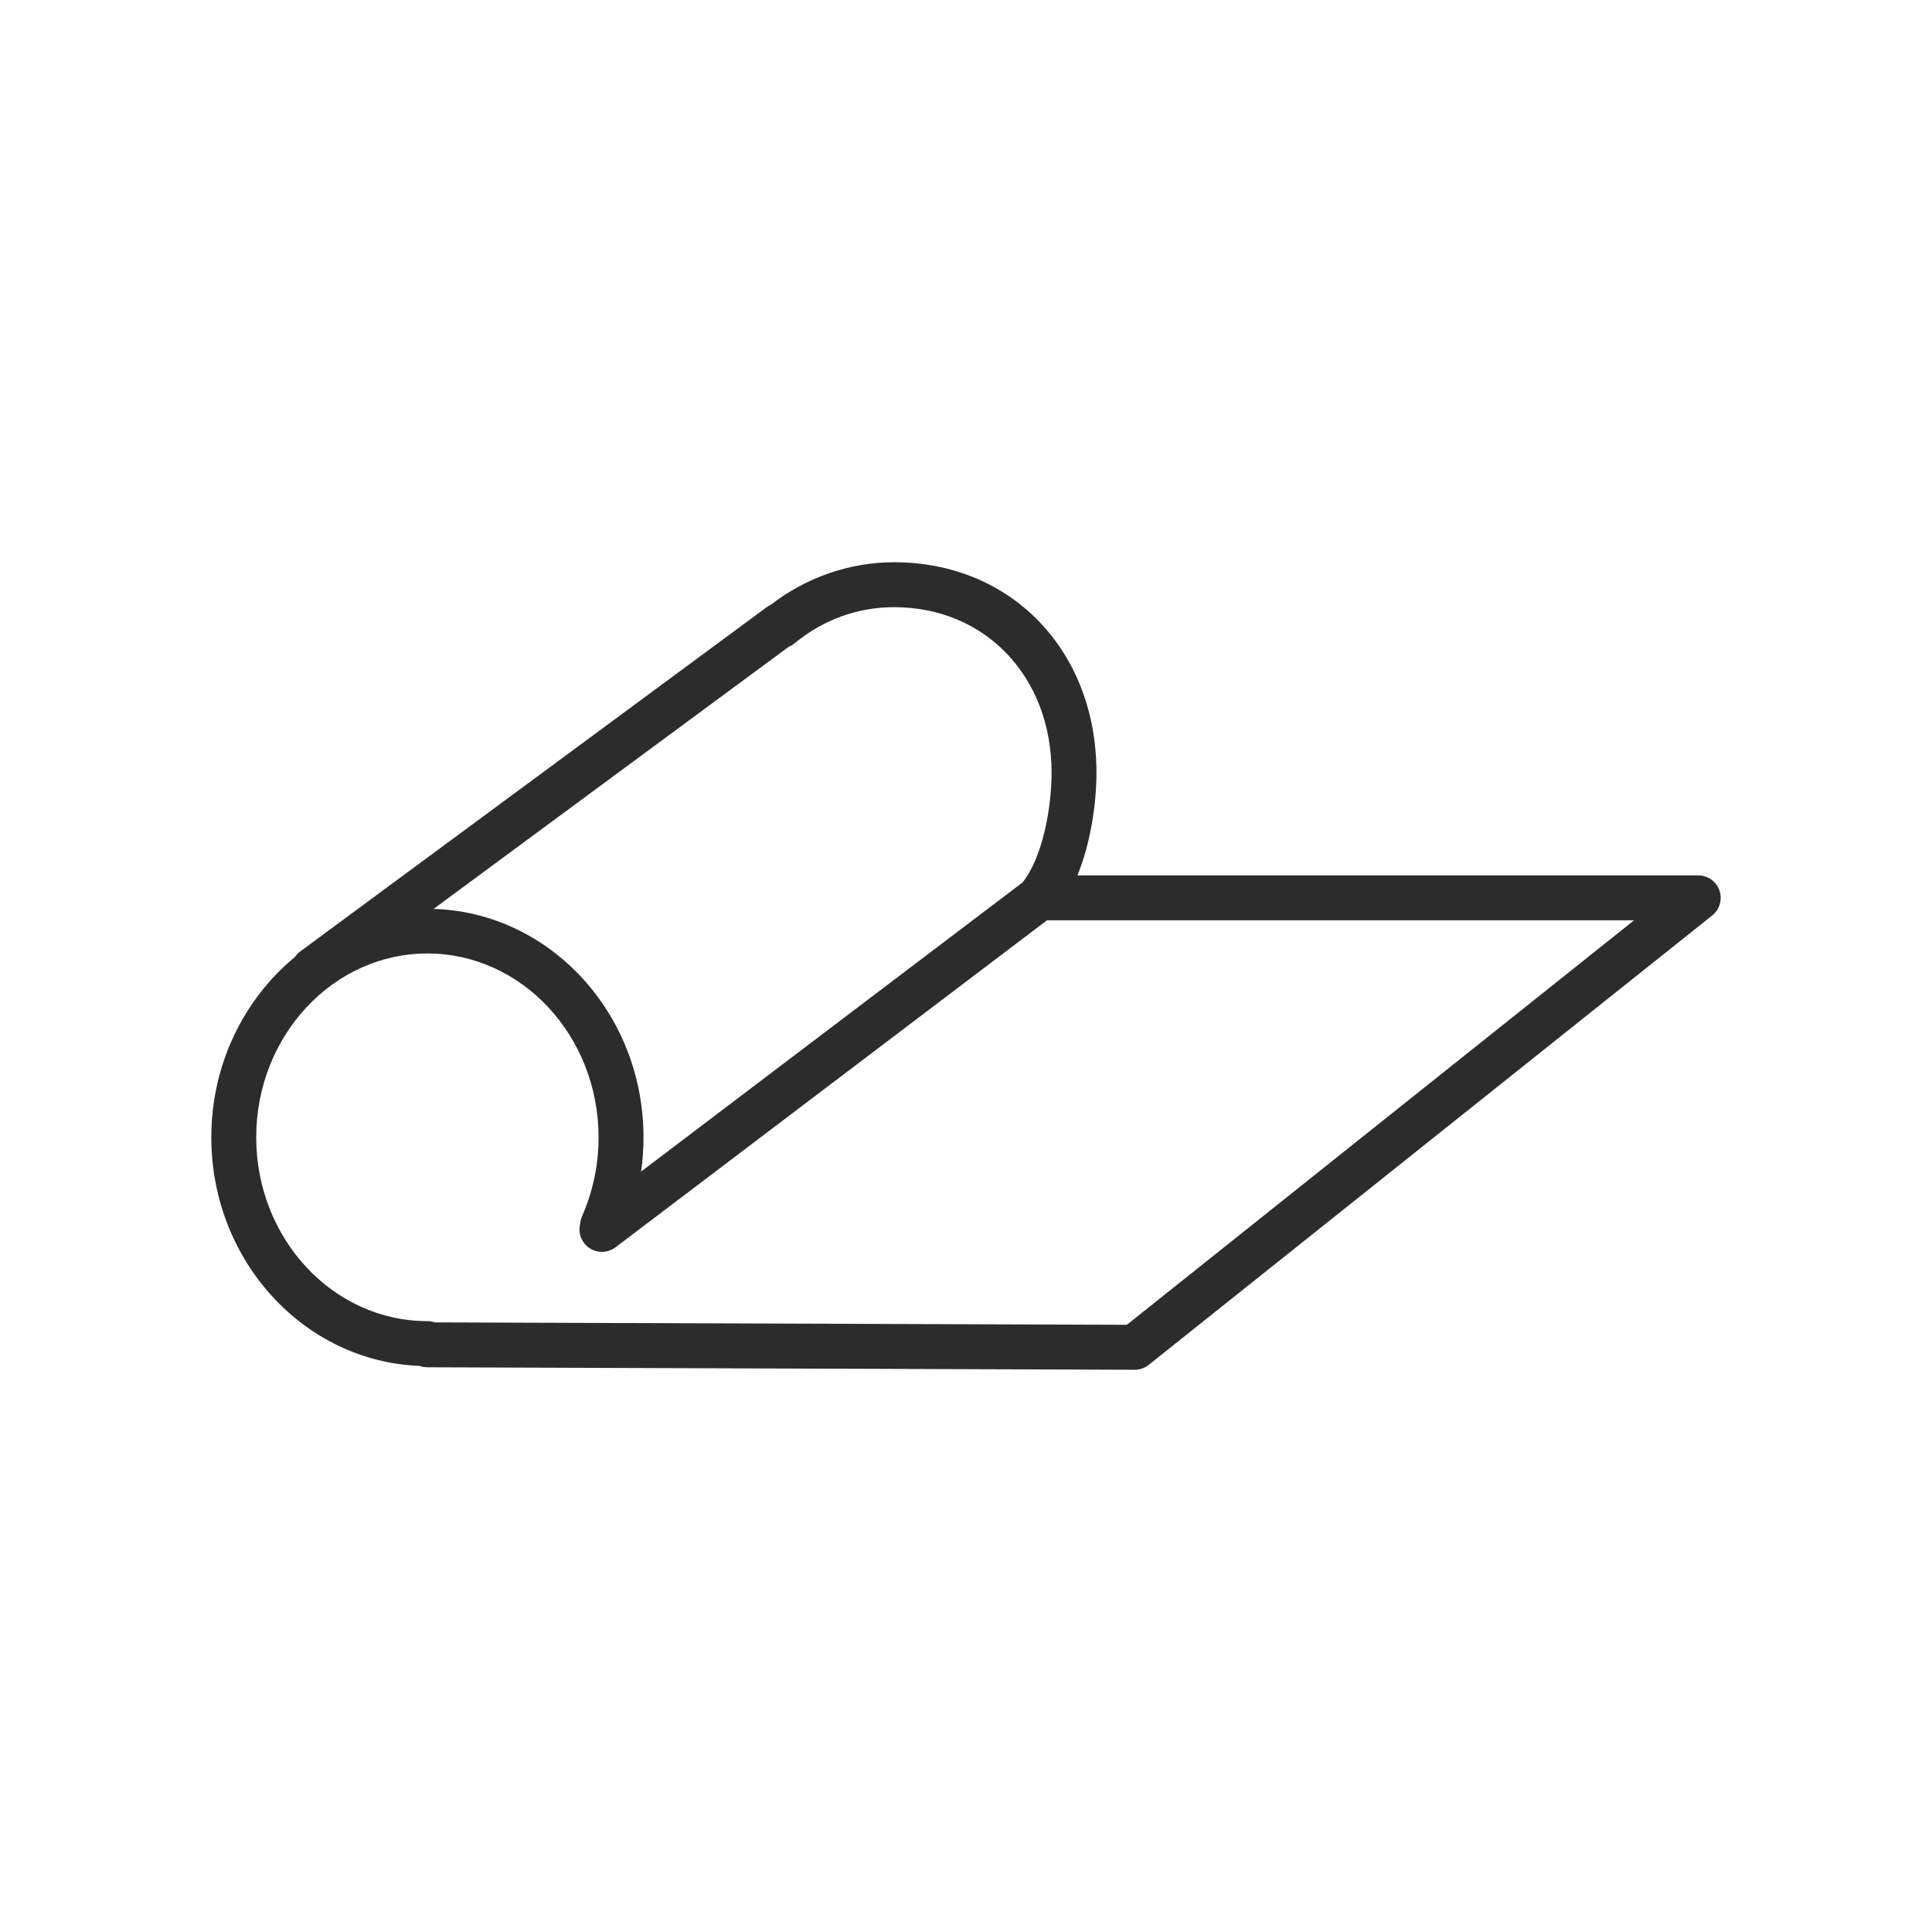 <?xml version="1.0" encoding="UTF-8"?> <svg xmlns="http://www.w3.org/2000/svg" width="512" height="512" viewBox="0 0 512 512" fill="none"><path d="M455.668 235.975C454.836 233.586 452.582 231.988 450.052 231.988H285.533C289.121 223.181 290.572 212.719 290.572 204.736C290.572 172.438 268.022 149 236.953 149C225.215 149 213.676 152.992 204.274 160.269C203.897 160.439 203.532 160.654 203.192 160.906L79.503 252.189C78.96 252.591 78.53 253.077 78.165 253.605C64.705 264.707 56 281.984 56 301.41C56 334.102 80.578 360.826 111.205 361.978C111.842 362.213 112.527 362.343 113.244 362.343L300.684 363C300.692 363 300.696 363 300.704 363C302.054 363 303.364 362.546 304.418 361.706L453.766 242.595C455.737 241.021 456.499 238.364 455.668 235.975ZM209.014 171.412C209.569 171.185 210.088 170.881 210.567 170.487C218.169 164.216 227.299 160.906 236.956 160.906C261.133 160.906 278.677 179.338 278.677 204.736C278.677 214.305 276.252 227.258 270.994 233.858L169.896 310.477C170.318 307.491 170.533 304.469 170.533 301.41C170.533 268.565 145.724 241.796 114.907 240.867L209.014 171.412ZM298.628 351.086L115.235 350.445C114.614 350.23 113.954 350.113 113.264 350.113C88.249 350.113 67.9 328.264 67.9 301.41C67.9 274.54 88.249 252.68 113.261 252.68C138.272 252.68 158.626 274.536 158.626 301.406C158.626 308.667 157.154 315.693 154.259 322.277C153.975 322.926 153.813 323.599 153.768 324.265C153.31 325.981 153.618 327.875 154.773 329.4C156.756 332.025 160.49 332.536 163.113 330.552L277.456 243.893H433.04L298.628 351.086Z" fill="#2C2C2C"></path></svg> 